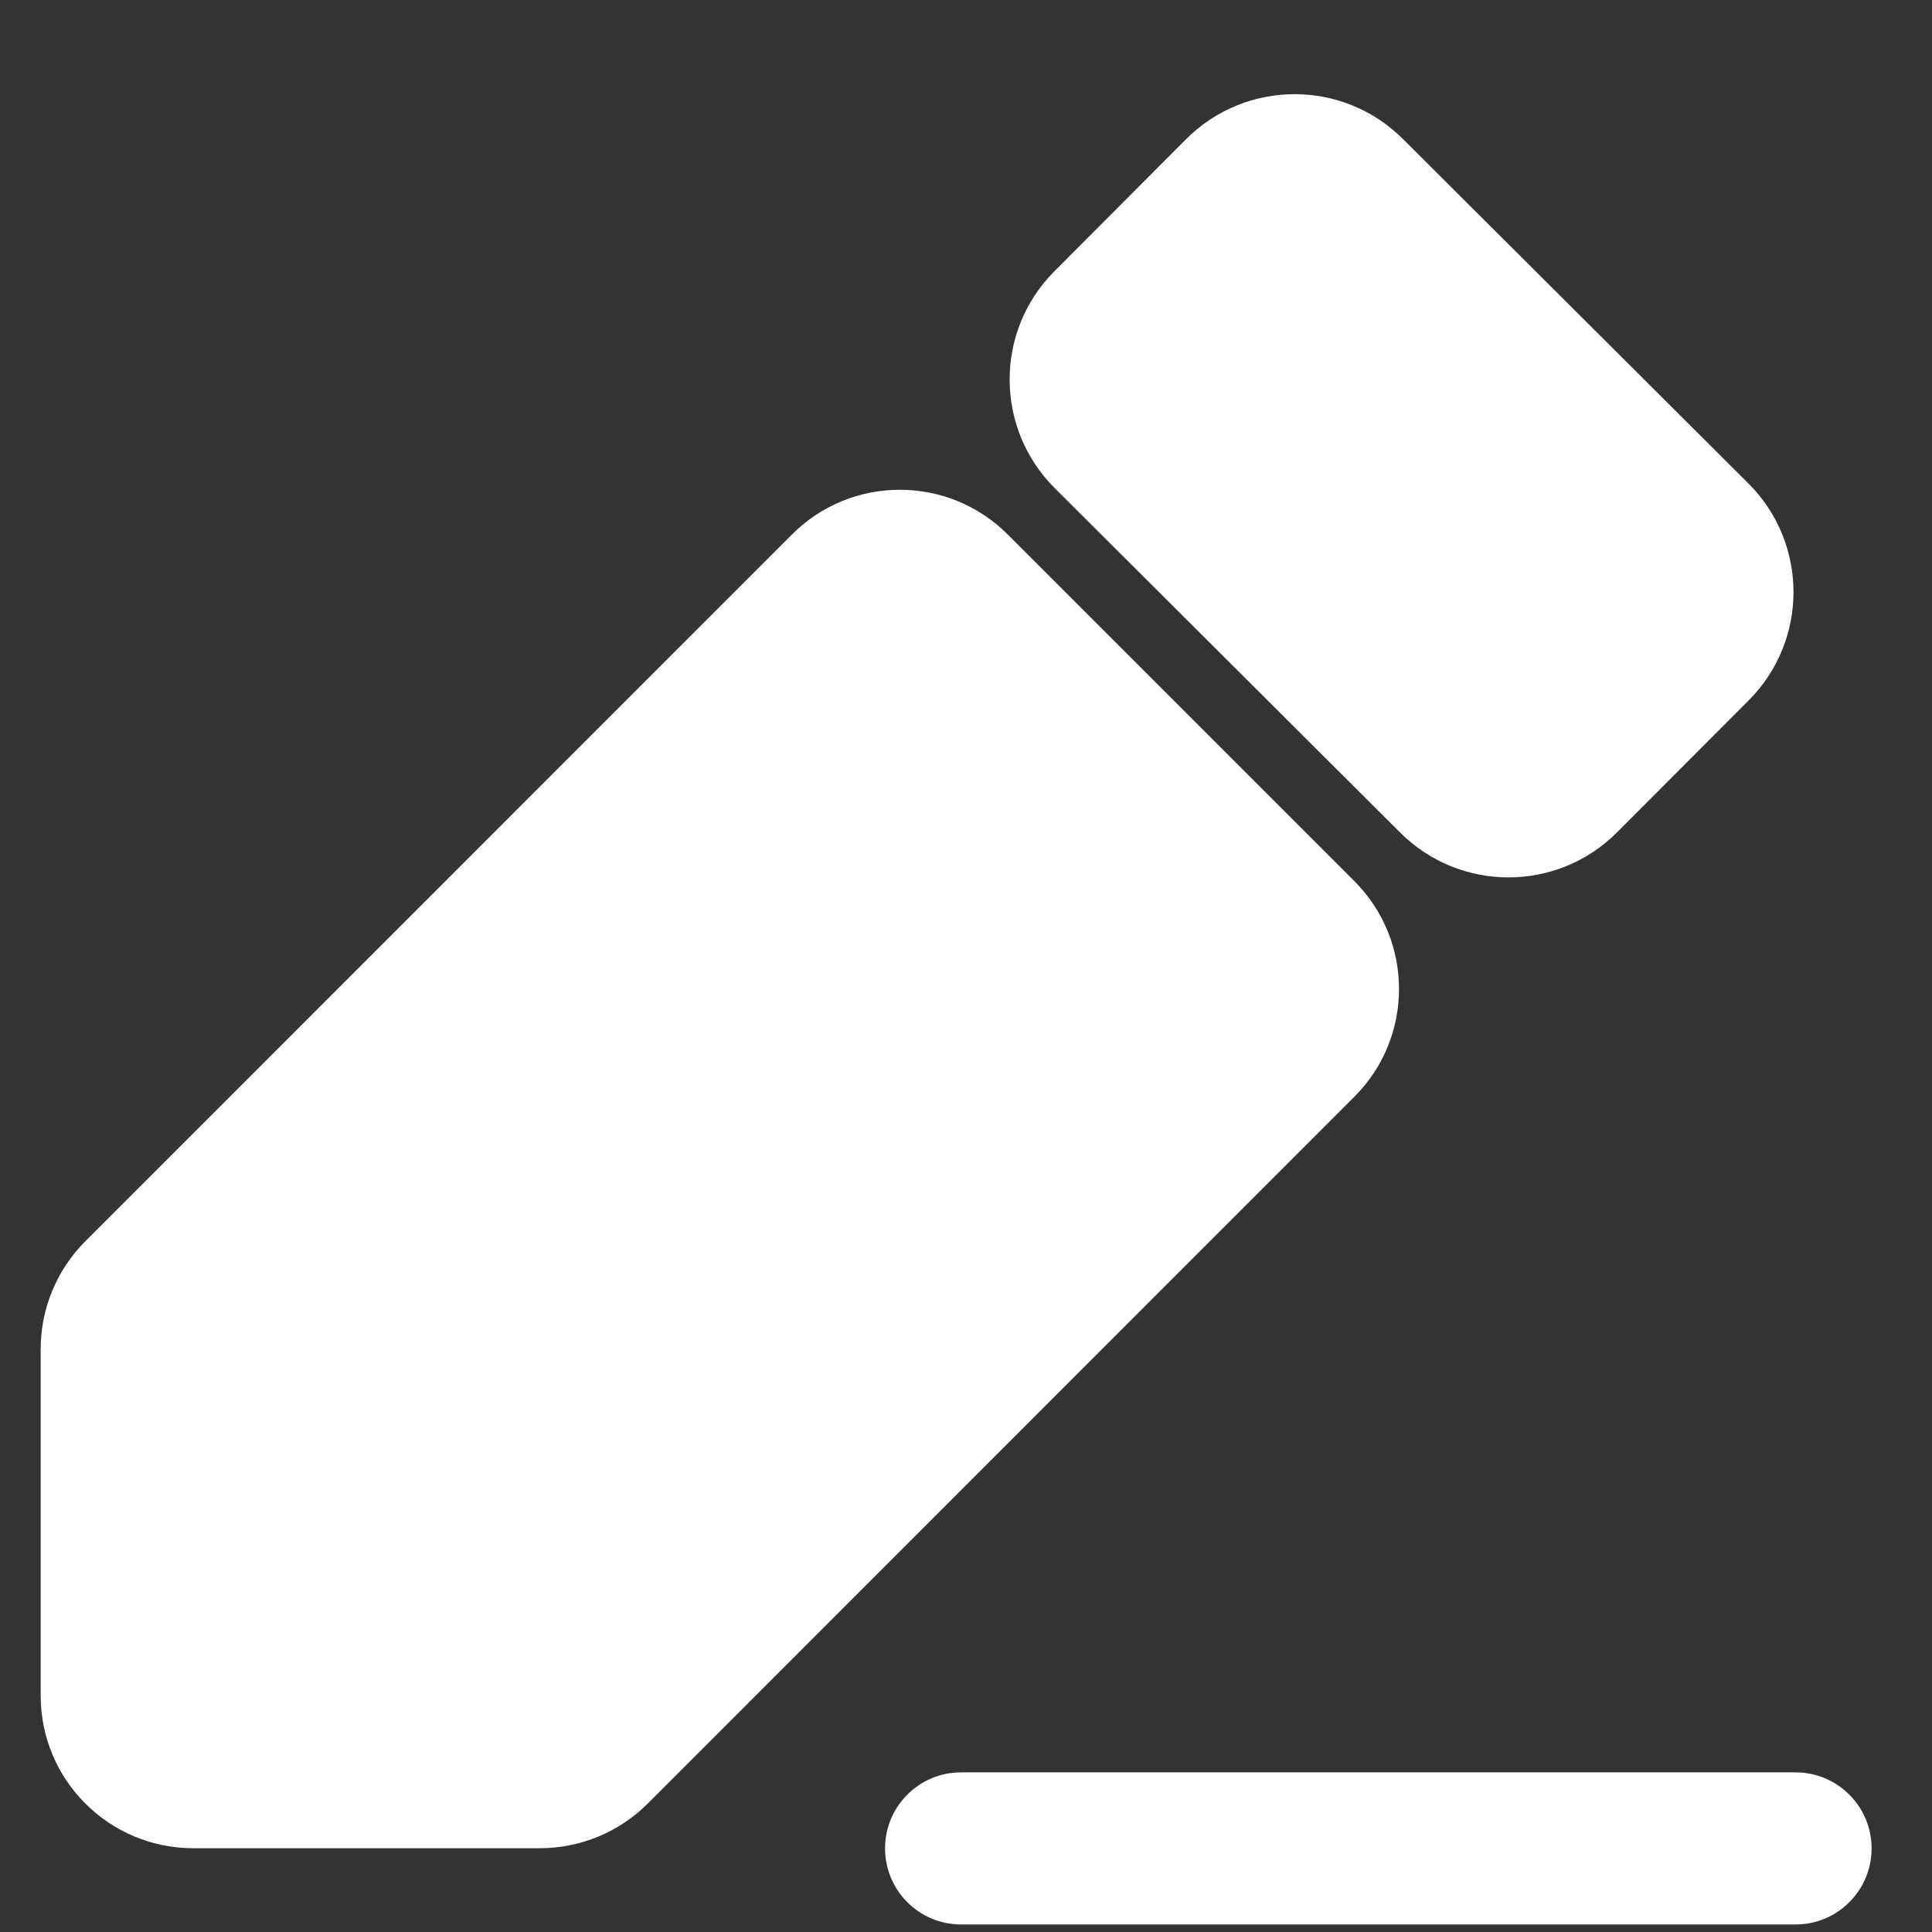 <svg width="19" height="19" viewBox="0 0 19 19" fill="none" xmlns="http://www.w3.org/2000/svg">
<rect x="0" y="0" width="19" height="19" fill="#333333" stroke="none"/>
<path d="M11.664 1.369C12.252 0.78 13.206 0.778 13.796 1.366L17.195 4.755C17.784 5.343 17.786 6.297 17.198 6.887L15.903 8.185C15.316 8.775 14.361 8.777 13.771 8.189L10.372 4.8C9.783 4.212 9.781 3.257 10.369 2.668L11.664 1.369Z" fill="white"/>
<path d="M6.37 17.737C6.089 18.018 5.707 18.176 5.31 18.176H1.9C1.072 18.176 0.4 17.505 0.4 16.676V13.267C0.4 12.869 0.558 12.488 0.84 12.206L7.789 5.256C8.374 4.67 9.324 4.67 9.91 5.256L13.319 8.665C13.905 9.251 13.905 10.201 13.319 10.786L6.37 17.737Z" fill="white"/>
<path d="M8.704 18.178C8.704 17.765 9.038 17.43 9.452 17.43H17.658C18.071 17.43 18.406 17.765 18.406 18.178C18.406 18.591 18.071 18.926 17.658 18.926H9.452C9.038 18.926 8.704 18.591 8.704 18.178Z" fill="white"/>
</svg>
